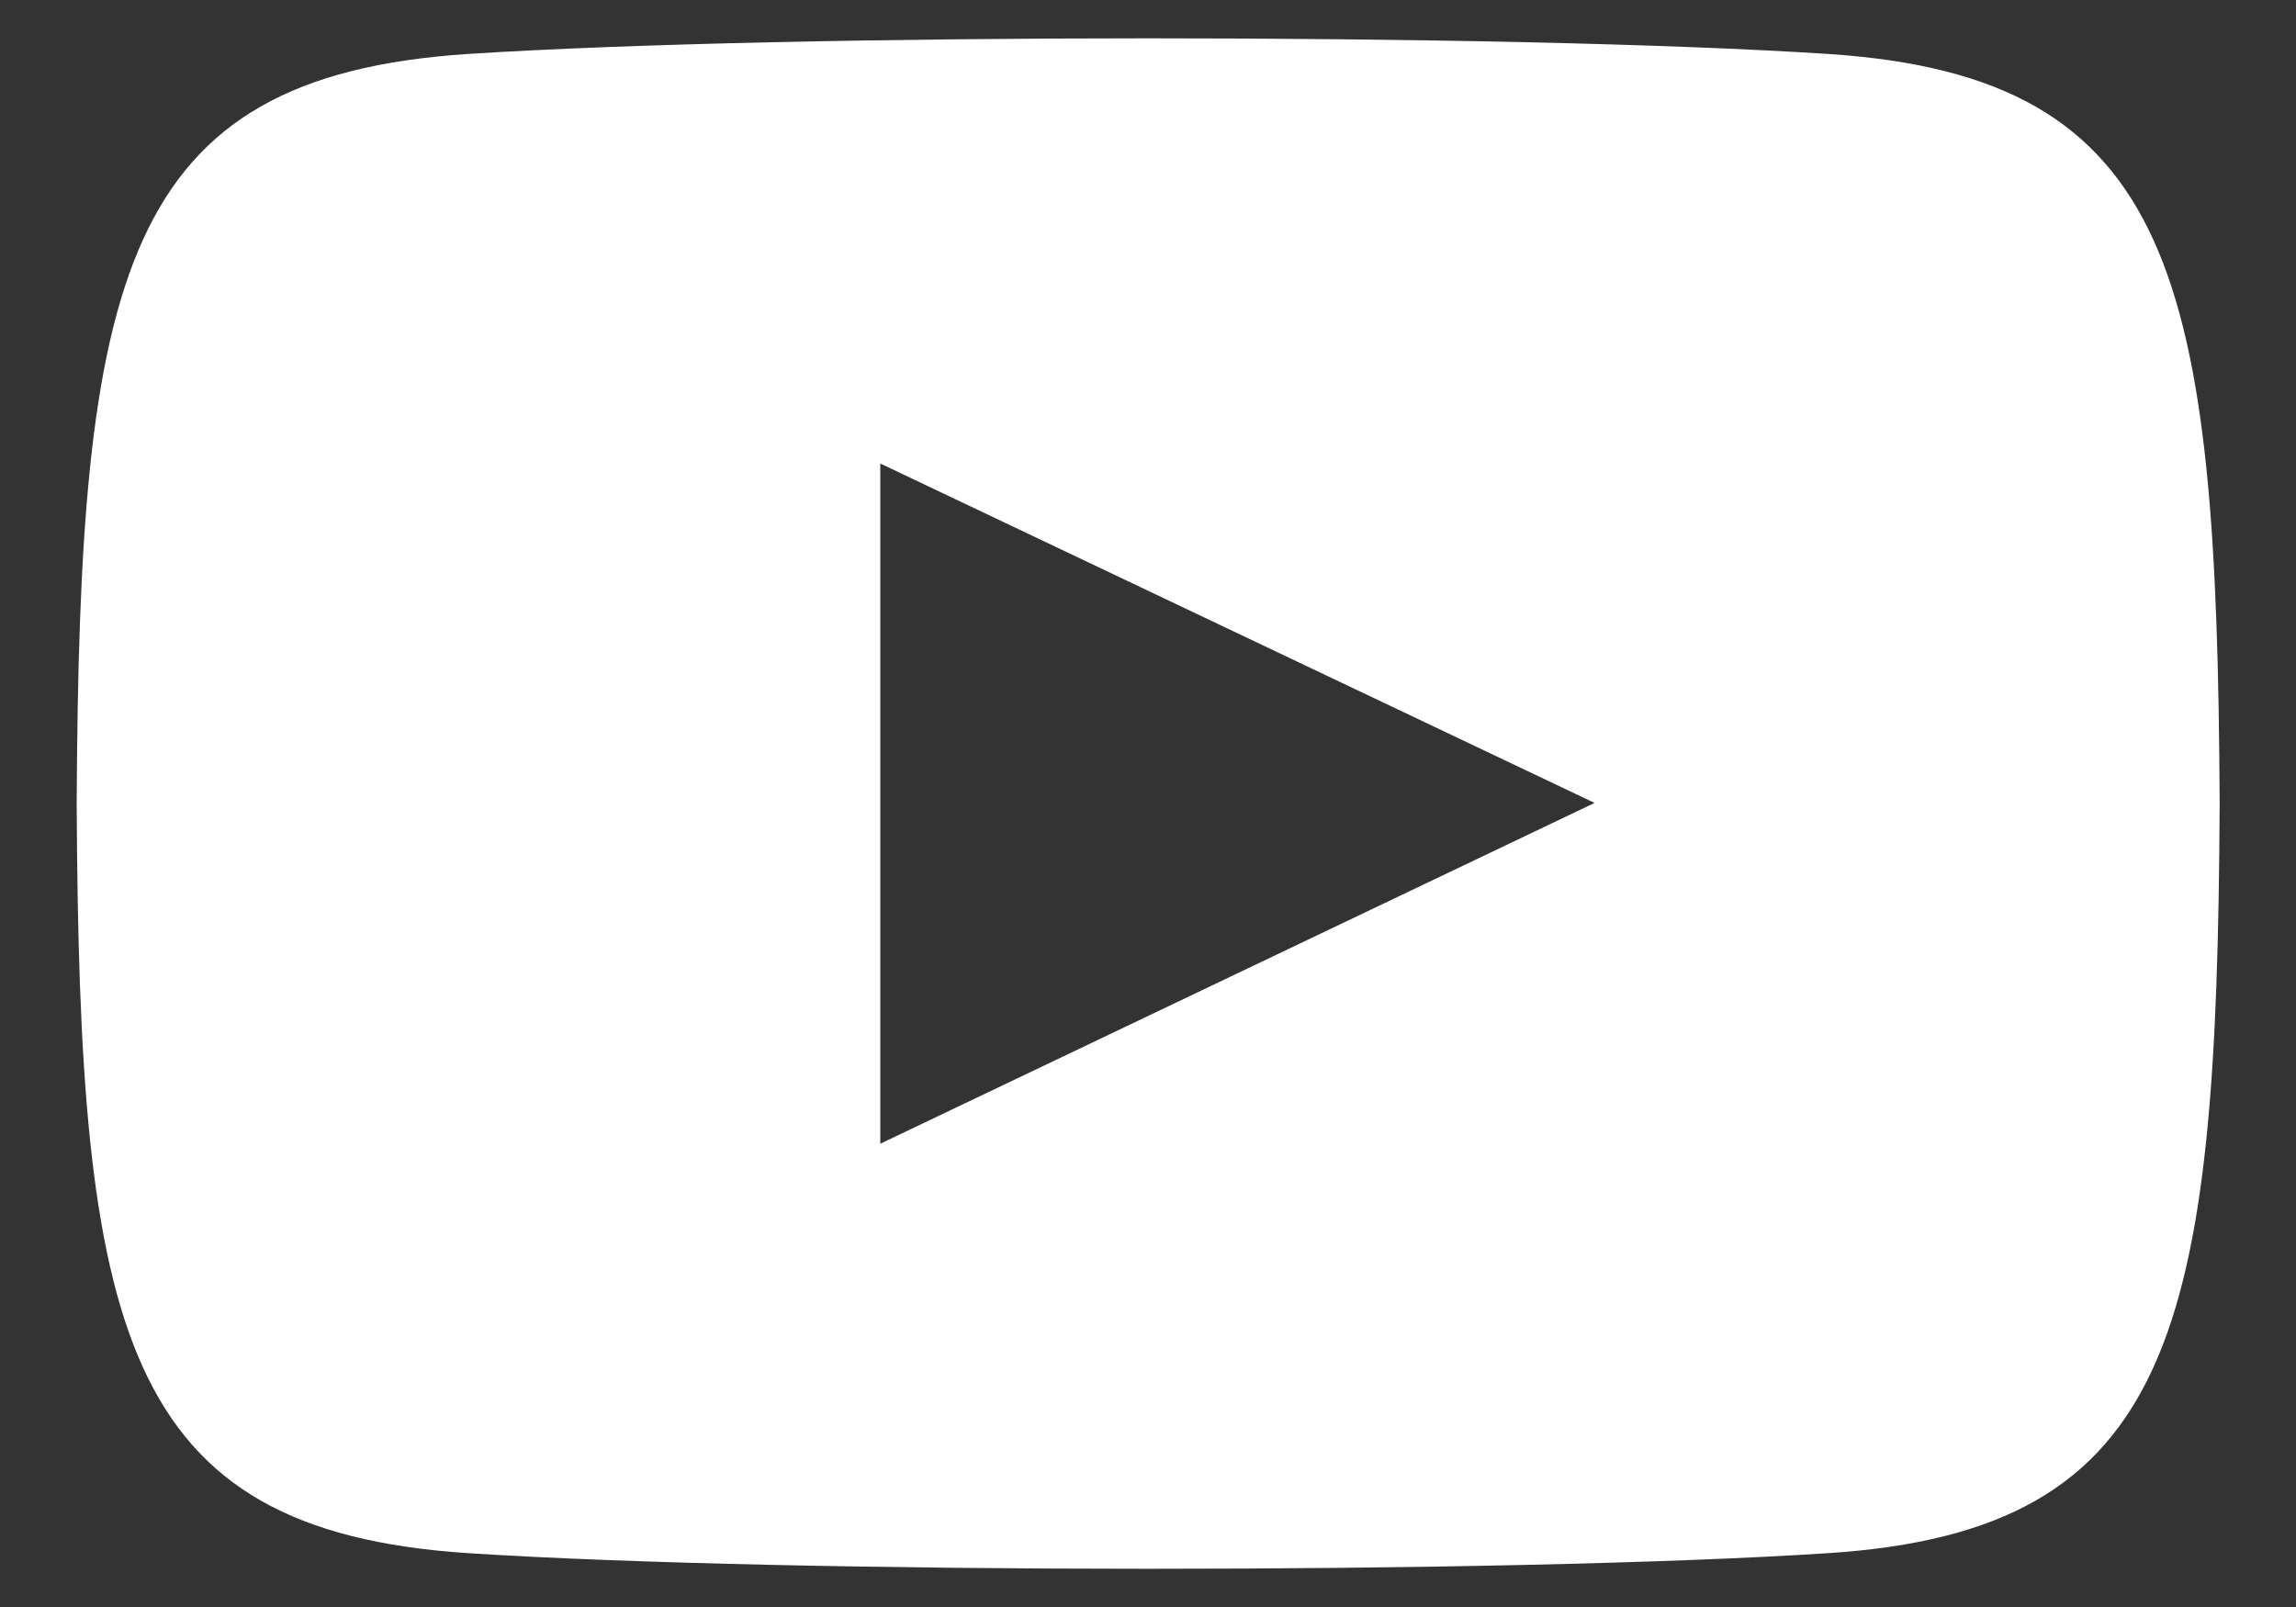 <svg width="20" height="14" viewBox="0 0 20 14" fill="none" xmlns="http://www.w3.org/2000/svg">
<rect x="0" y="0" width="20" height="14" fill="#333333" stroke="none"/>
<path d="M15.924 0.47C13.121 0.288 6.878 0.289 4.079 0.47C1.048 0.667 0.691 2.411 0.668 7.001C0.691 11.582 1.044 13.333 4.079 13.531C6.879 13.712 13.121 13.713 15.924 13.531C18.955 13.334 19.312 11.59 19.335 7.001C19.312 2.419 18.958 0.668 15.924 0.47ZM7.668 9.964V4.038L13.89 6.995L7.668 9.964Z" fill="white"/>
</svg>
